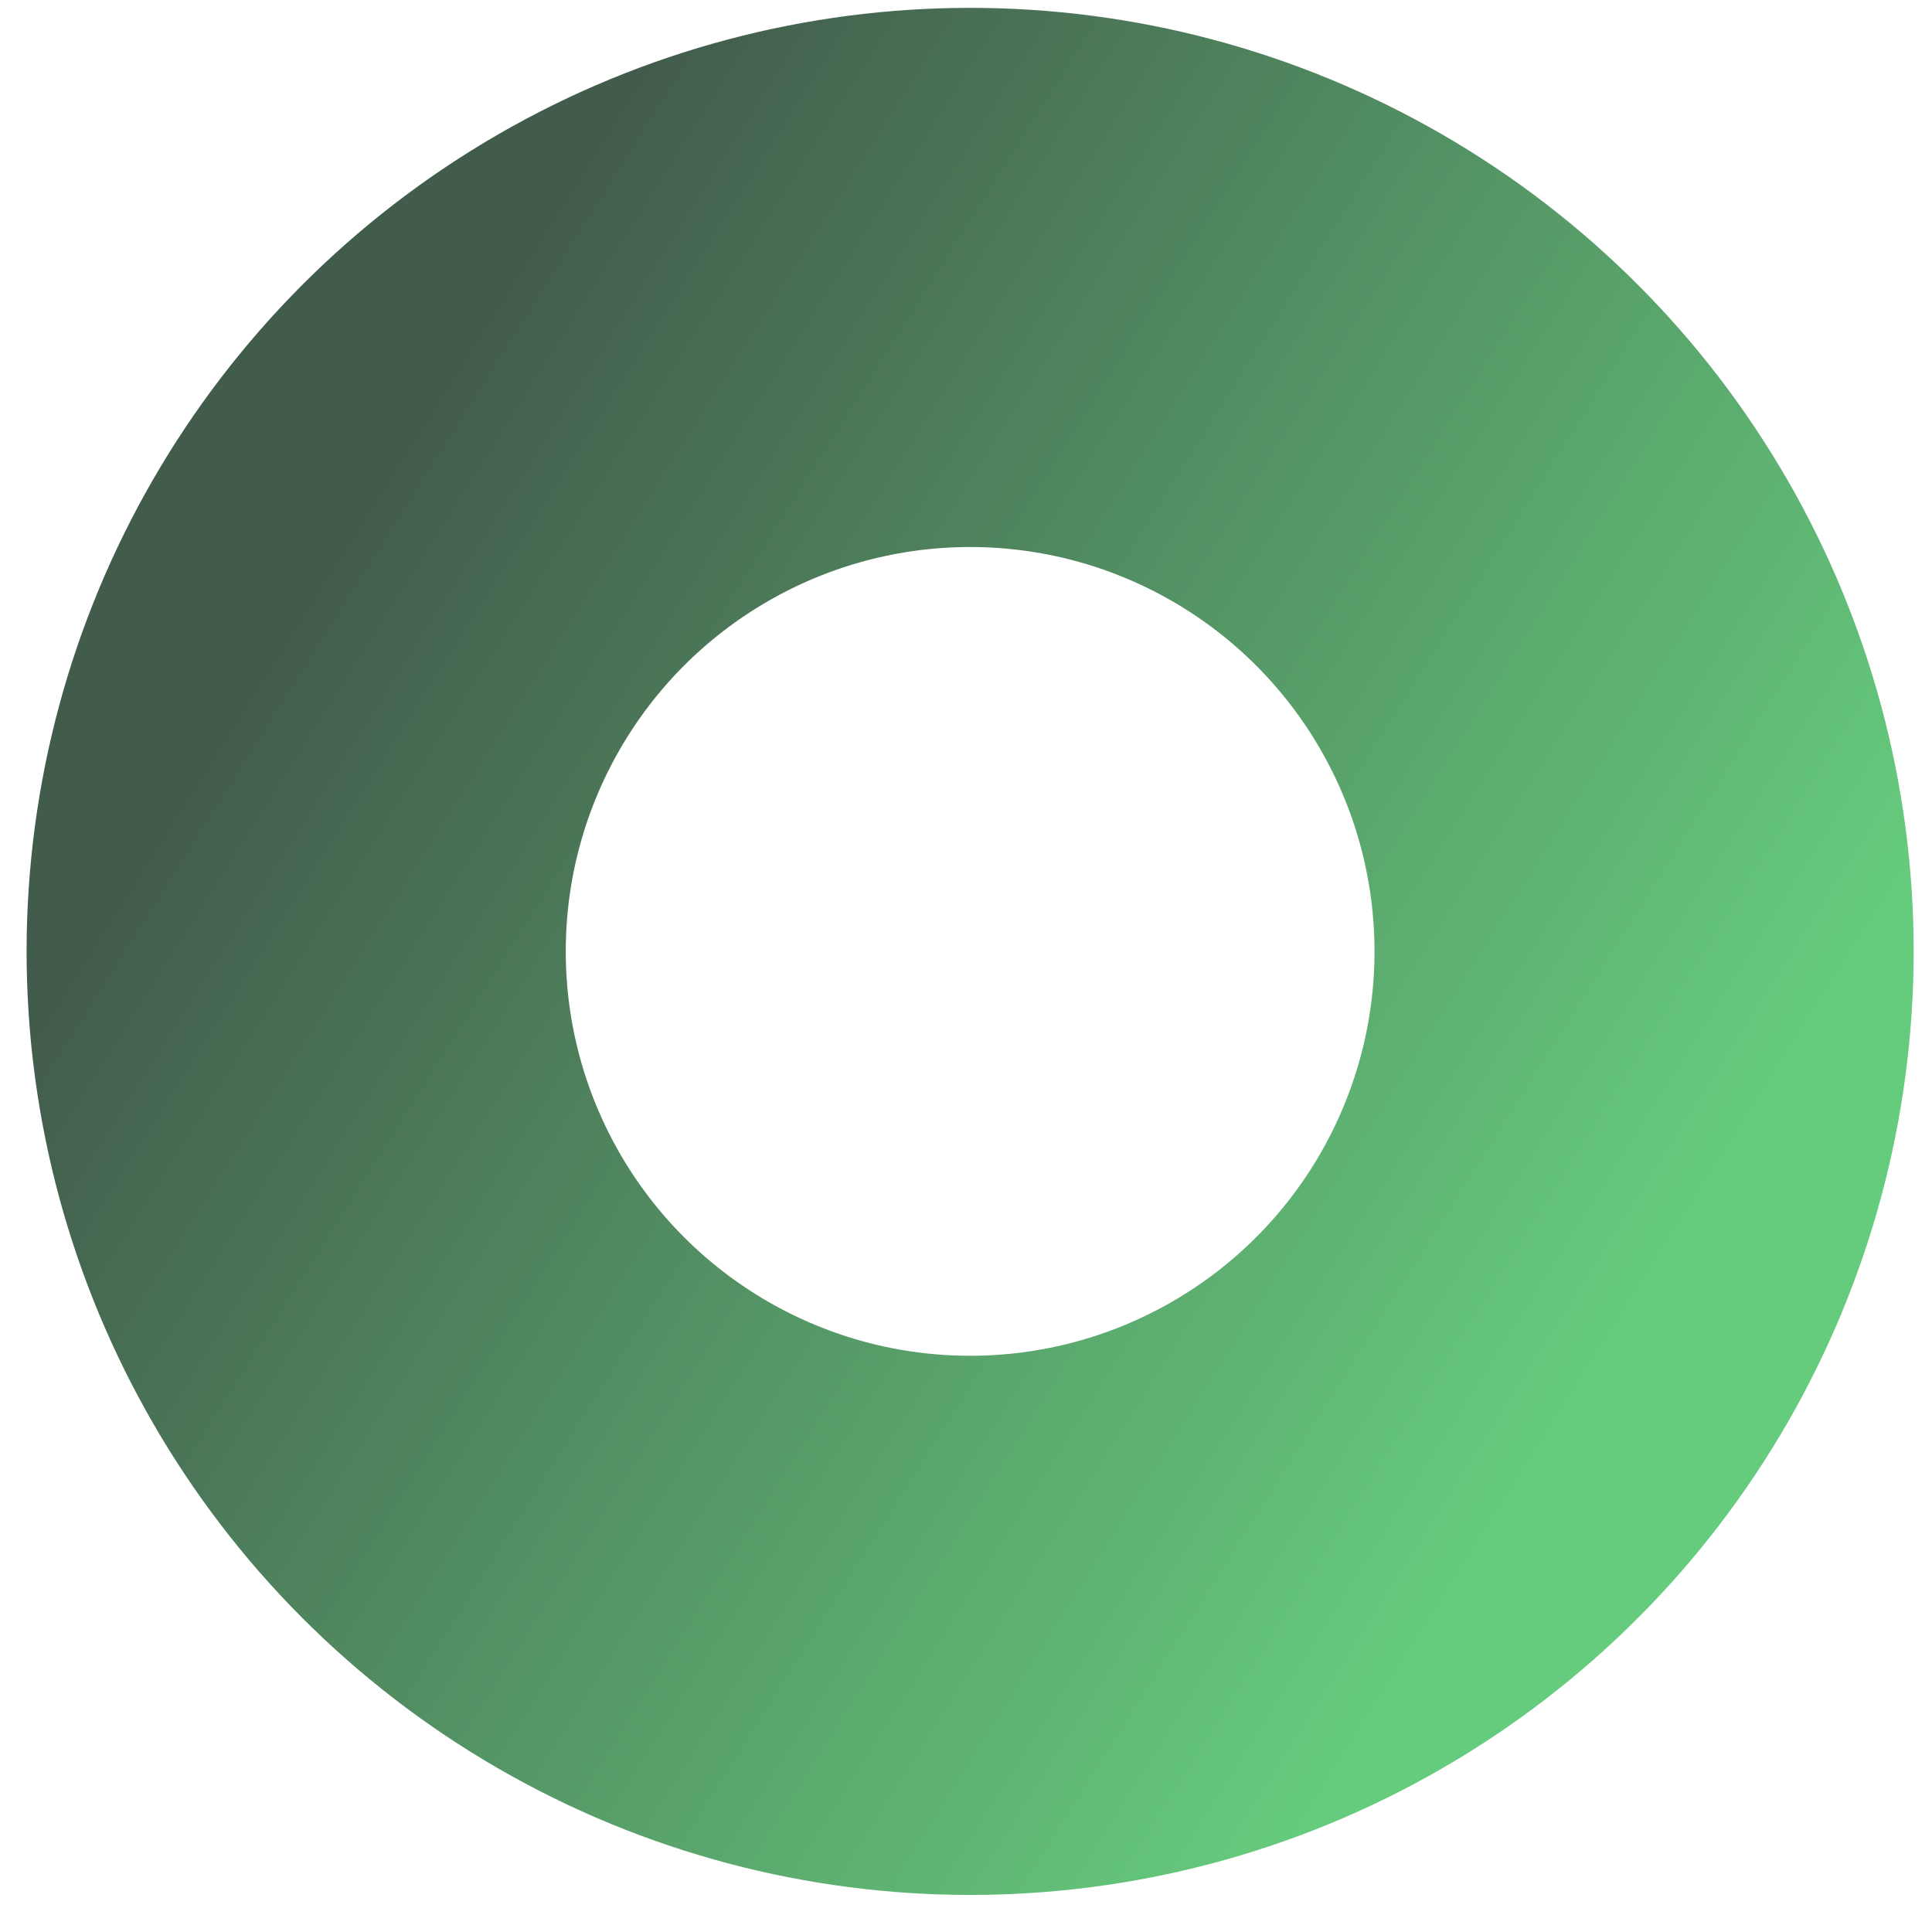 <svg width="43" height="43" viewBox="0 0 43 43" fill="none" xmlns="http://www.w3.org/2000/svg">
<circle cx="21.592" cy="21.175" r="15" stroke="url(#paint0_linear_113_145)" stroke-width="12"/>
<defs>
<linearGradient id="paint0_linear_113_145" x1="7.592" y1="12.175" x2="36.092" y2="30.175" gradientUnits="userSpaceOnUse">
<stop stop-color="#425C4C"/>
<stop offset="1" stop-color="#66CC7D"/>
</linearGradient>
</defs>
</svg>
